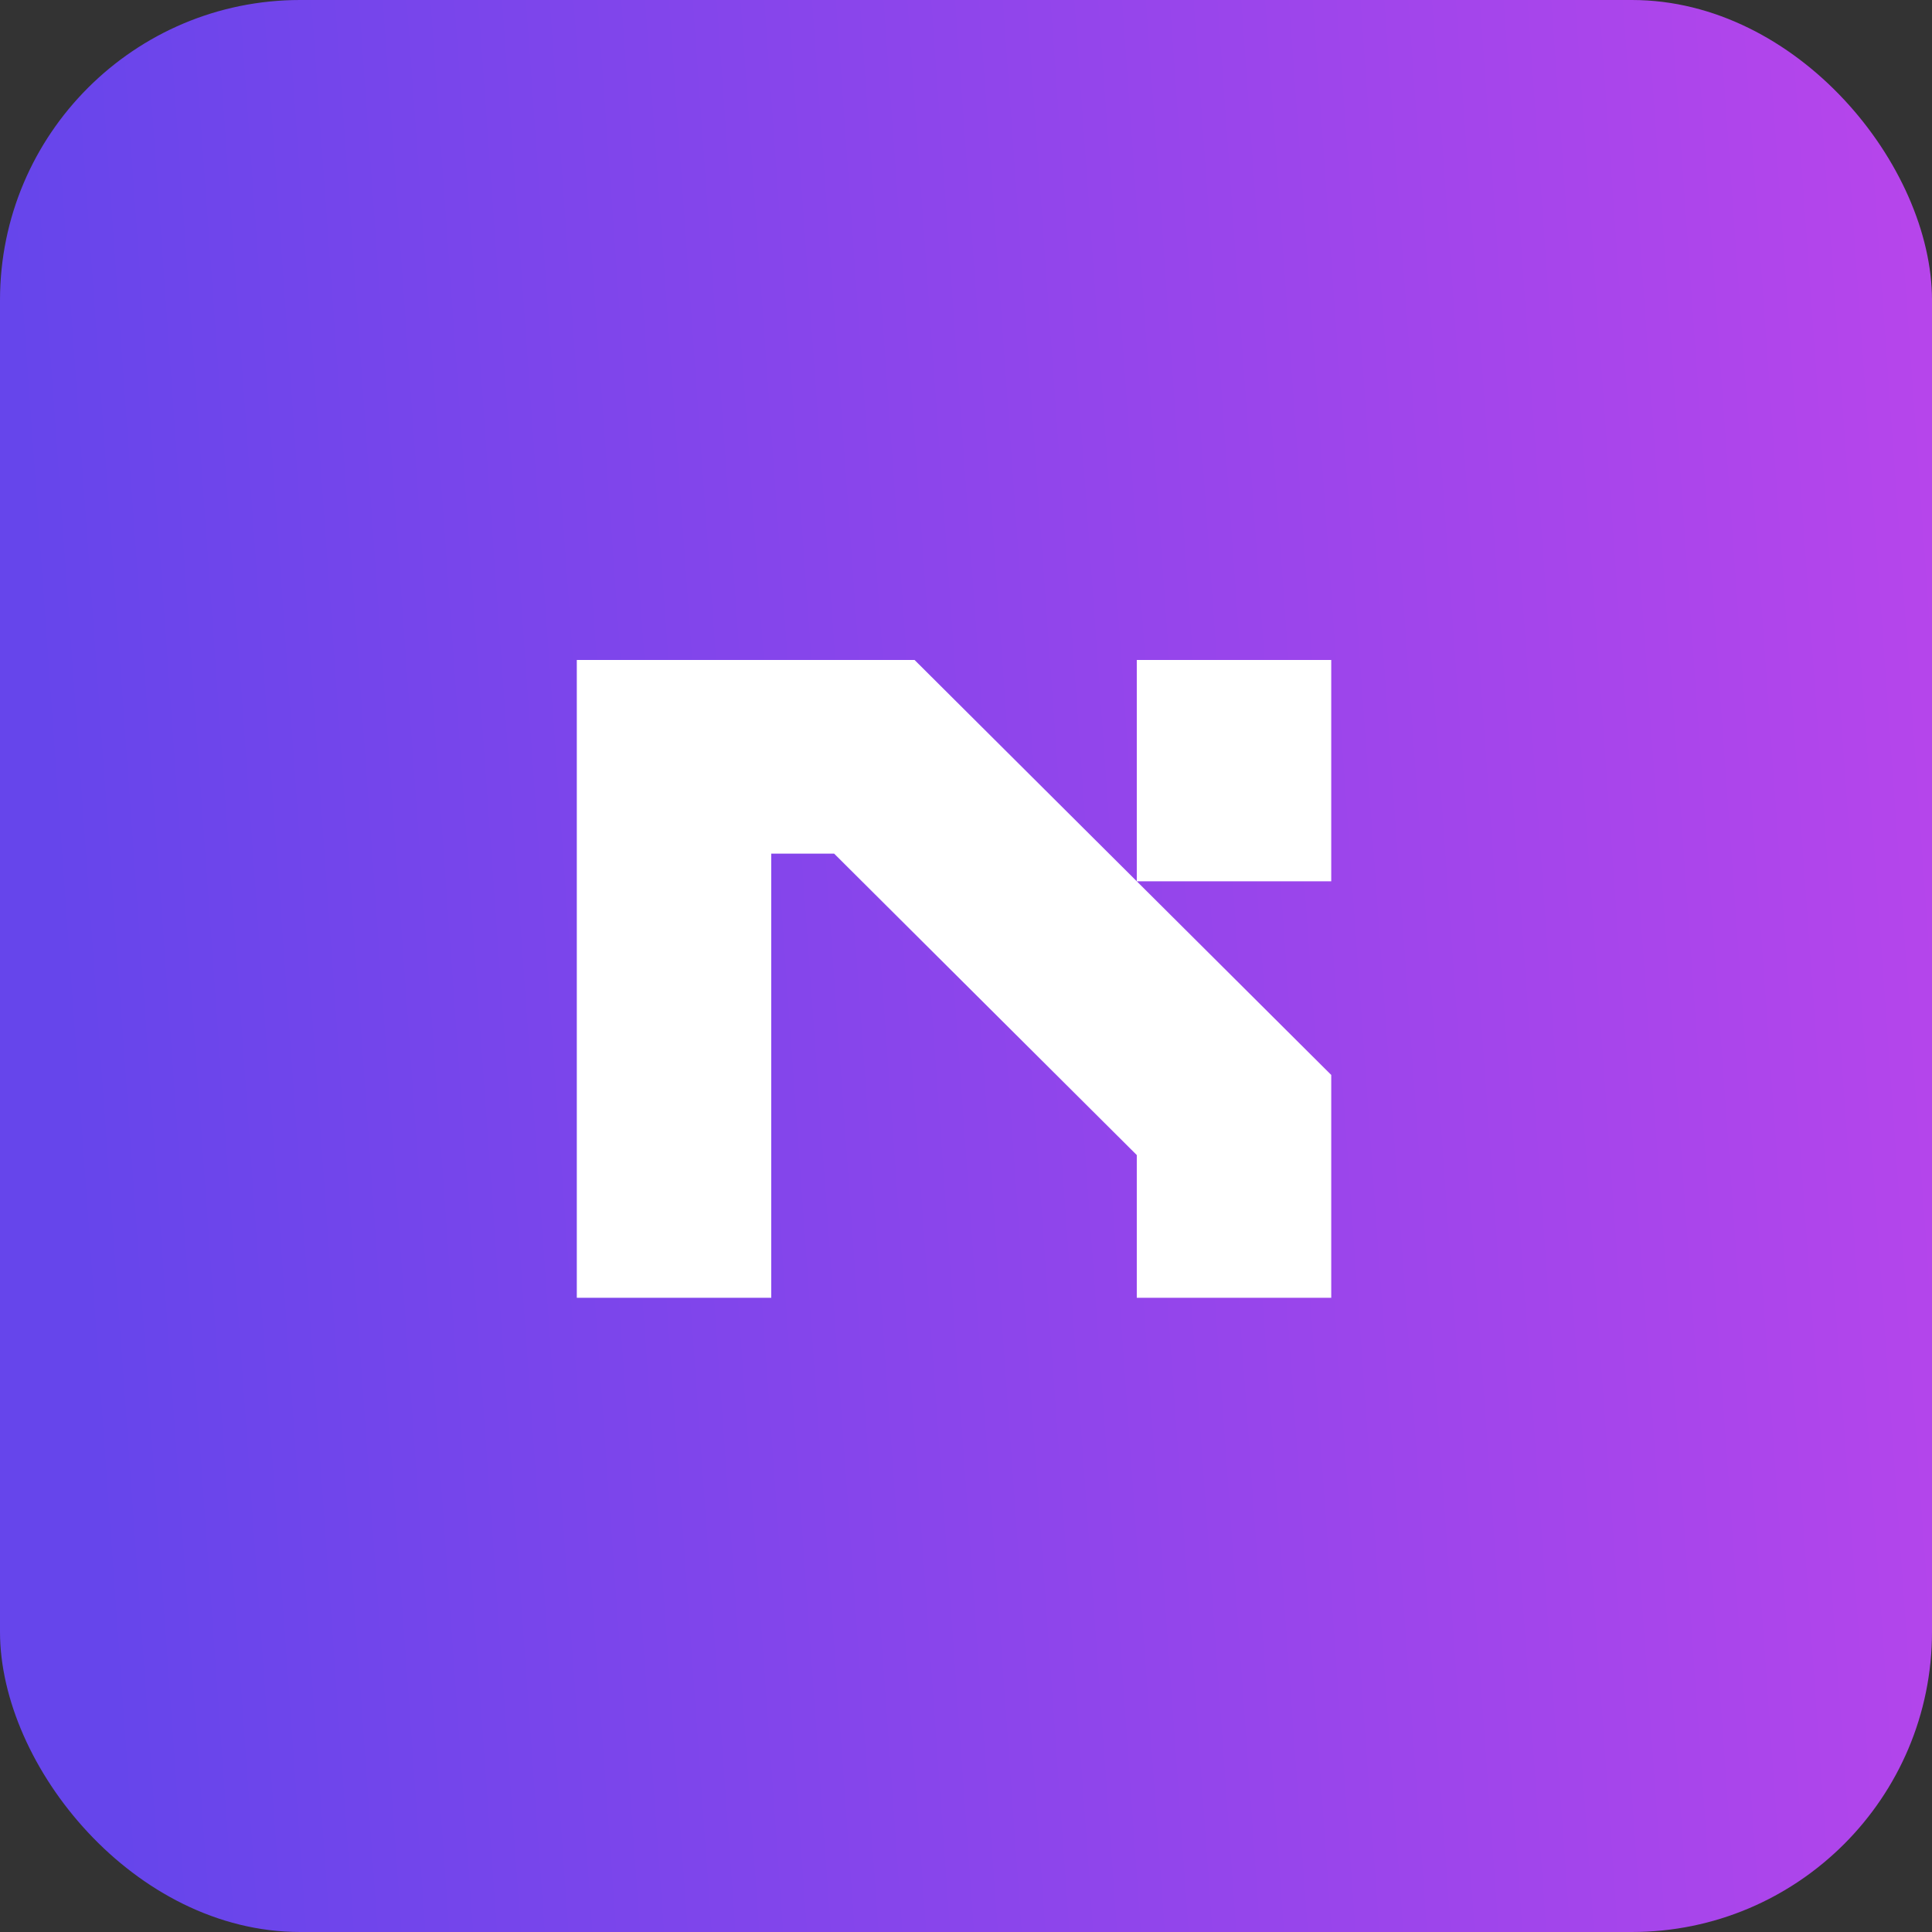 <svg width="103" height="103" viewBox="0 0 103 103" fill="none" xmlns="http://www.w3.org/2000/svg">
<rect x="0" y="0" width="103" height="103" fill="#333333" stroke="none"/>
<rect width="103" height="103" rx="16" fill="url(#paint0_linear_4002_202)"/>
<path d="M48.757 35.184L70.972 57.309V69.188H60.605V61.579L44.47 45.509H41.118V69.188H30.751V35.184H48.757ZM60.605 46.984V35.184H70.972V46.984H60.605Z" fill="white"/>
<defs>
<linearGradient id="paint0_linear_4002_202" x1="4.63" y1="72.752" x2="143.764" y2="62.805" gradientUnits="userSpaceOnUse">
<stop stop-color="#6645EB"/>
<stop offset="1" stop-color="#D445EB"/>
</linearGradient>
</defs>
</svg>
